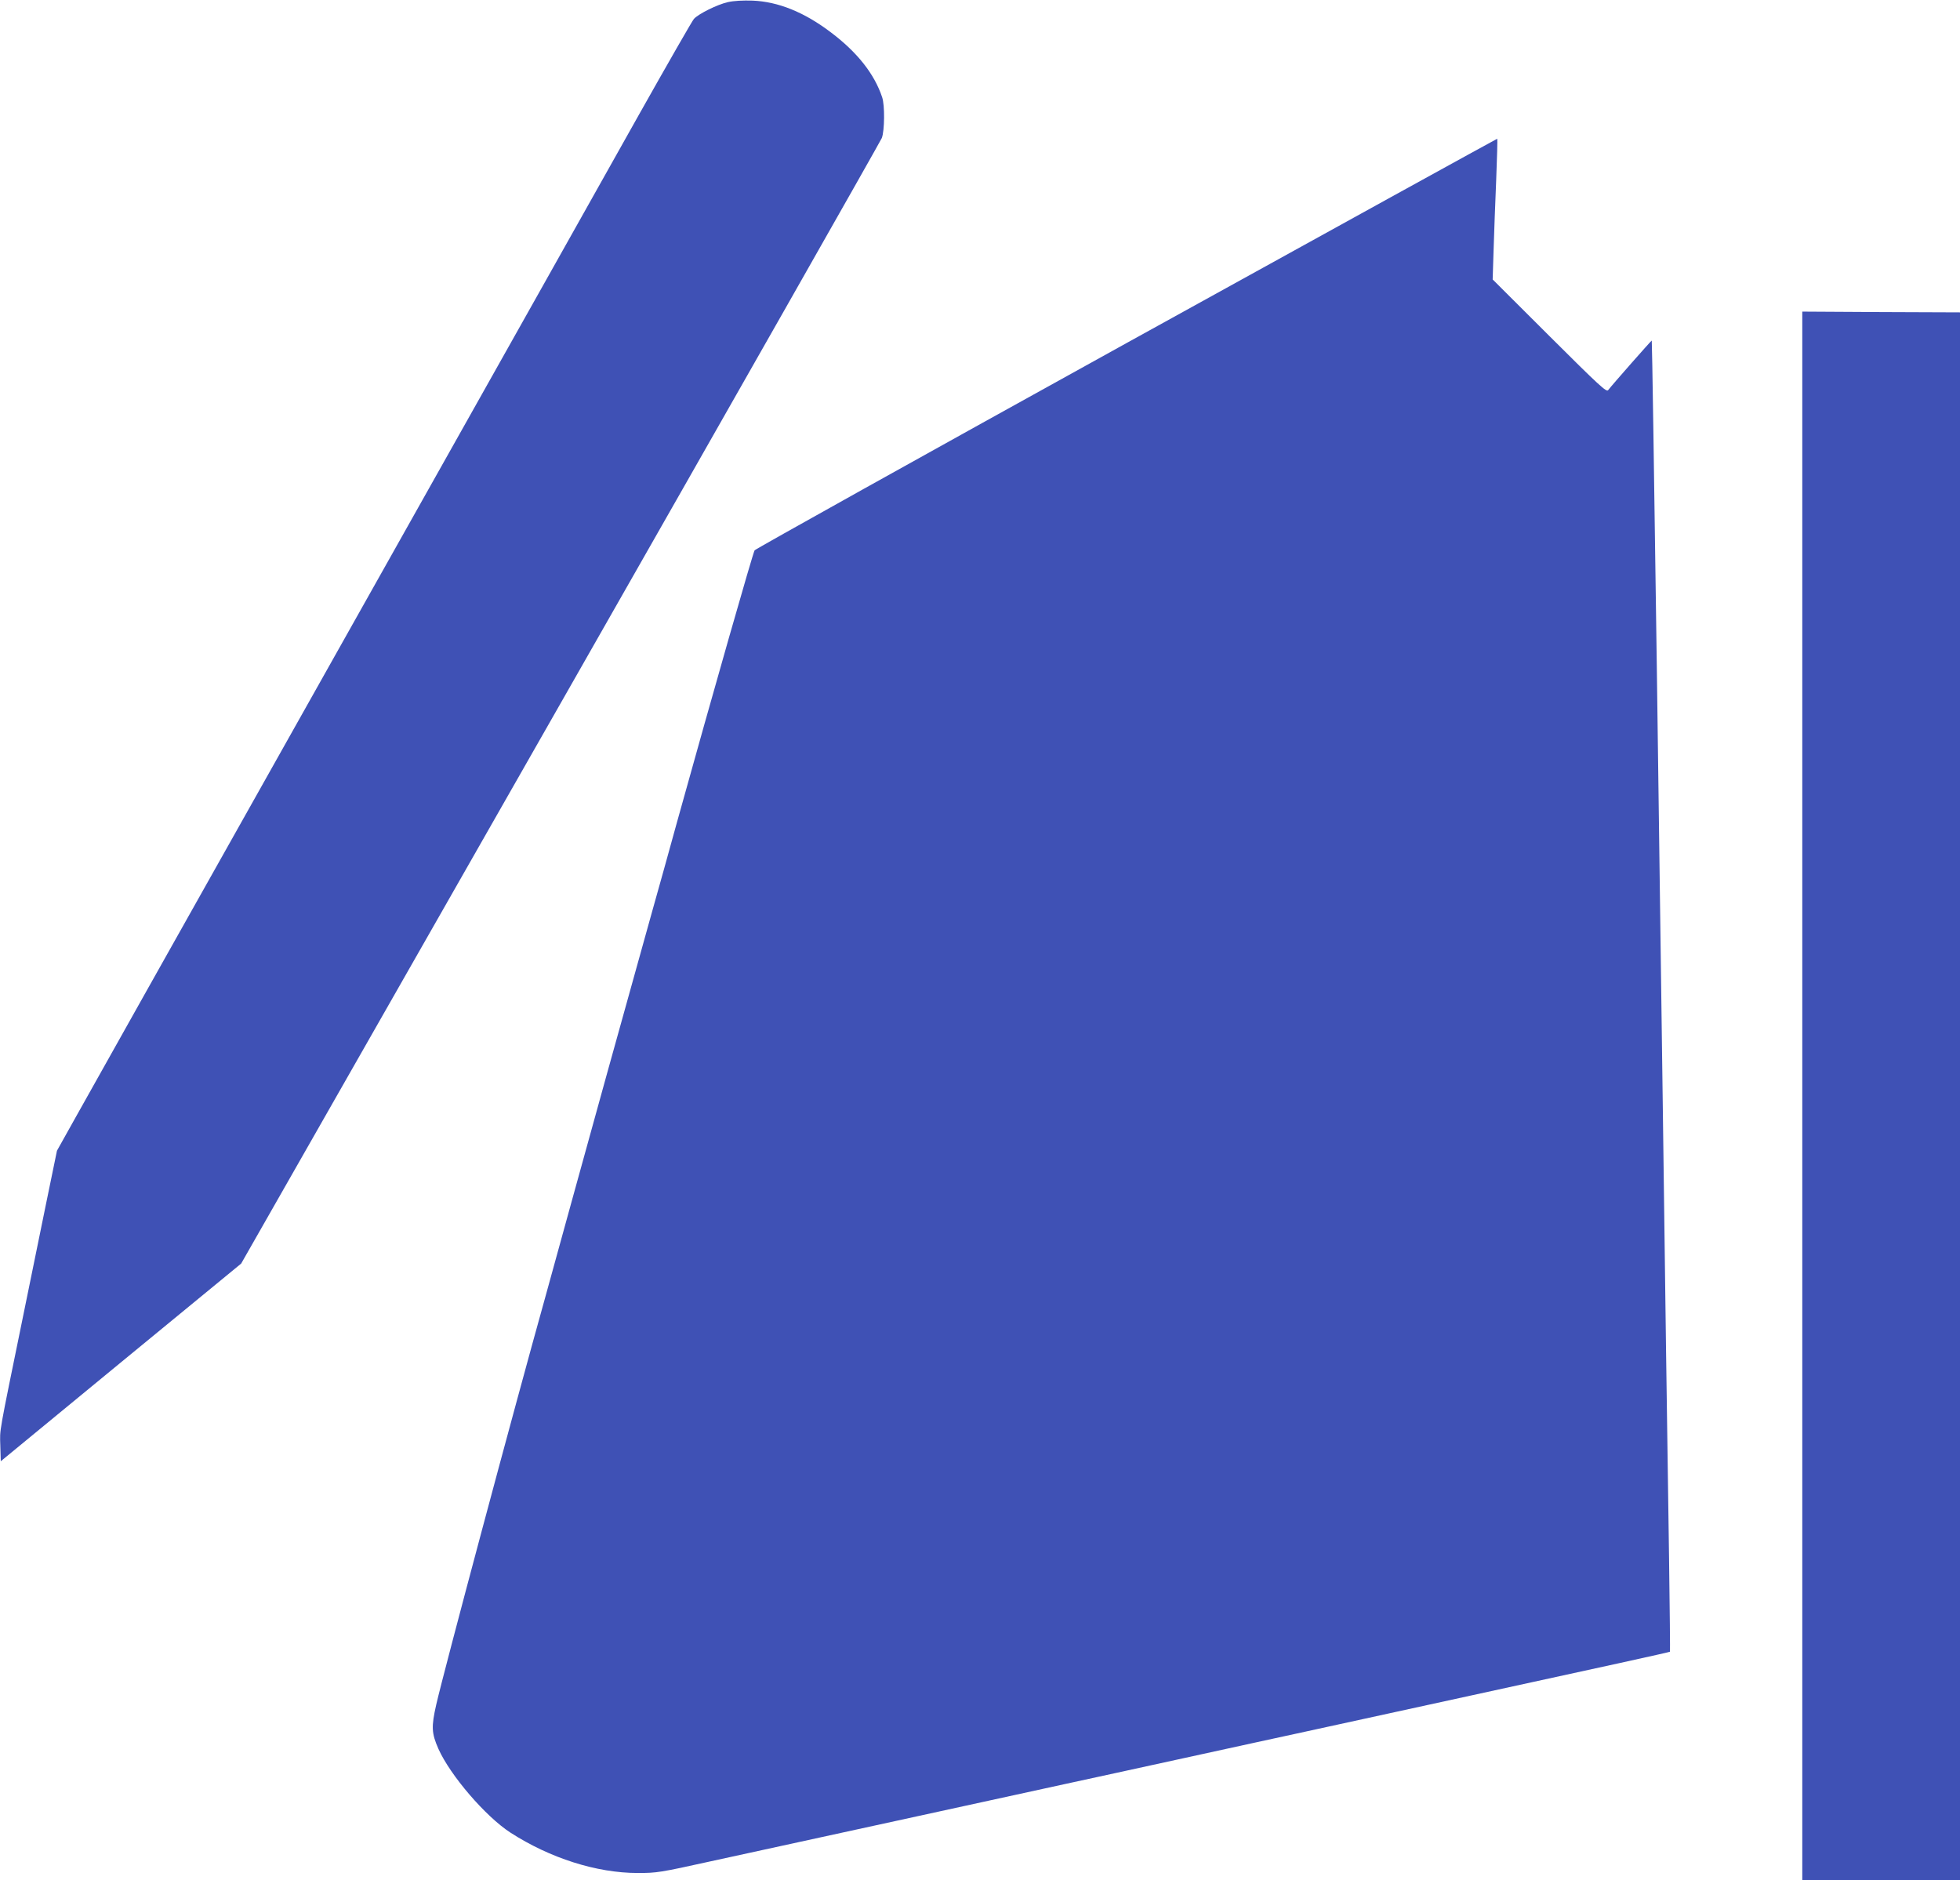 <?xml version="1.0" standalone="no"?>
<!DOCTYPE svg PUBLIC "-//W3C//DTD SVG 20010904//EN"
 "http://www.w3.org/TR/2001/REC-SVG-20010904/DTD/svg10.dtd">
<svg version="1.0" xmlns="http://www.w3.org/2000/svg"
 width="1280pt" height="1228pt" viewBox="0 0 1280 1228"
 preserveAspectRatio="xMidYMid meet">
<g transform="translate(0,1228) scale(0.1,-0.1)"
fill="#3f51b5" stroke="none">
<path d="M4753 12266 c-70 -16 -190 -76 -221 -109 -11 -12 -173 -295 -361
-629 -391 -698 -558 -993 -2286 -4068 -697 -1240 -1323 -2354 -1390 -2475
l-123 -220 -72 -350 c-39 -192 -105 -514 -146 -715 -166 -812 -155 -748 -152
-860 l3 -103 785 646 785 645 2085 3657 c1147 2012 2091 3674 2099 3694 18 48
20 214 2 266 -51 153 -163 294 -334 423 -175 133 -345 201 -512 208 -64 2
-122 -1 -162 -10z"/>
<path d="M7356 10039 c-1331 -736 -2423 -1345 -2428 -1353 -13 -24 -267 -913
-507 -1776 -49 -179 -121 -437 -160 -575 -208 -745 -405 -1455 -526 -1895 -75
-272 -154 -558 -175 -635 -201 -719 -661 -2438 -711 -2657 -33 -145 -31 -187
14 -289 77 -173 308 -442 470 -547 259 -167 563 -264 832 -264 125 0 144 3
475 76 476 104 952 208 1220 266 124 27 371 81 550 120 179 39 426 93 550 120
124 27 475 103 780 170 305 67 656 143 780 170 124 27 371 81 550 120 179 39
426 93 550 120 851 185 1283 280 1286 283 1 1 -1 275 -6 607 -5 333 -14 956
-20 1385 -6 429 -15 1104 -20 1500 -19 1374 -30 2184 -40 2940 -17 1222 -31
2129 -33 2131 -2 2 -260 -291 -285 -324 -11 -14 -56 27 -383 353 l-371 370 6
190 c3 105 11 311 17 458 6 148 9 269 7 271 -1 1 -1092 -600 -2422 -1335z"/>
<path d="M11770 5123 l0 -5123 515 0 515 0 0 5120 0 5120 -515 2 -515 3 0
-5122z"/>
</g>
</svg>
